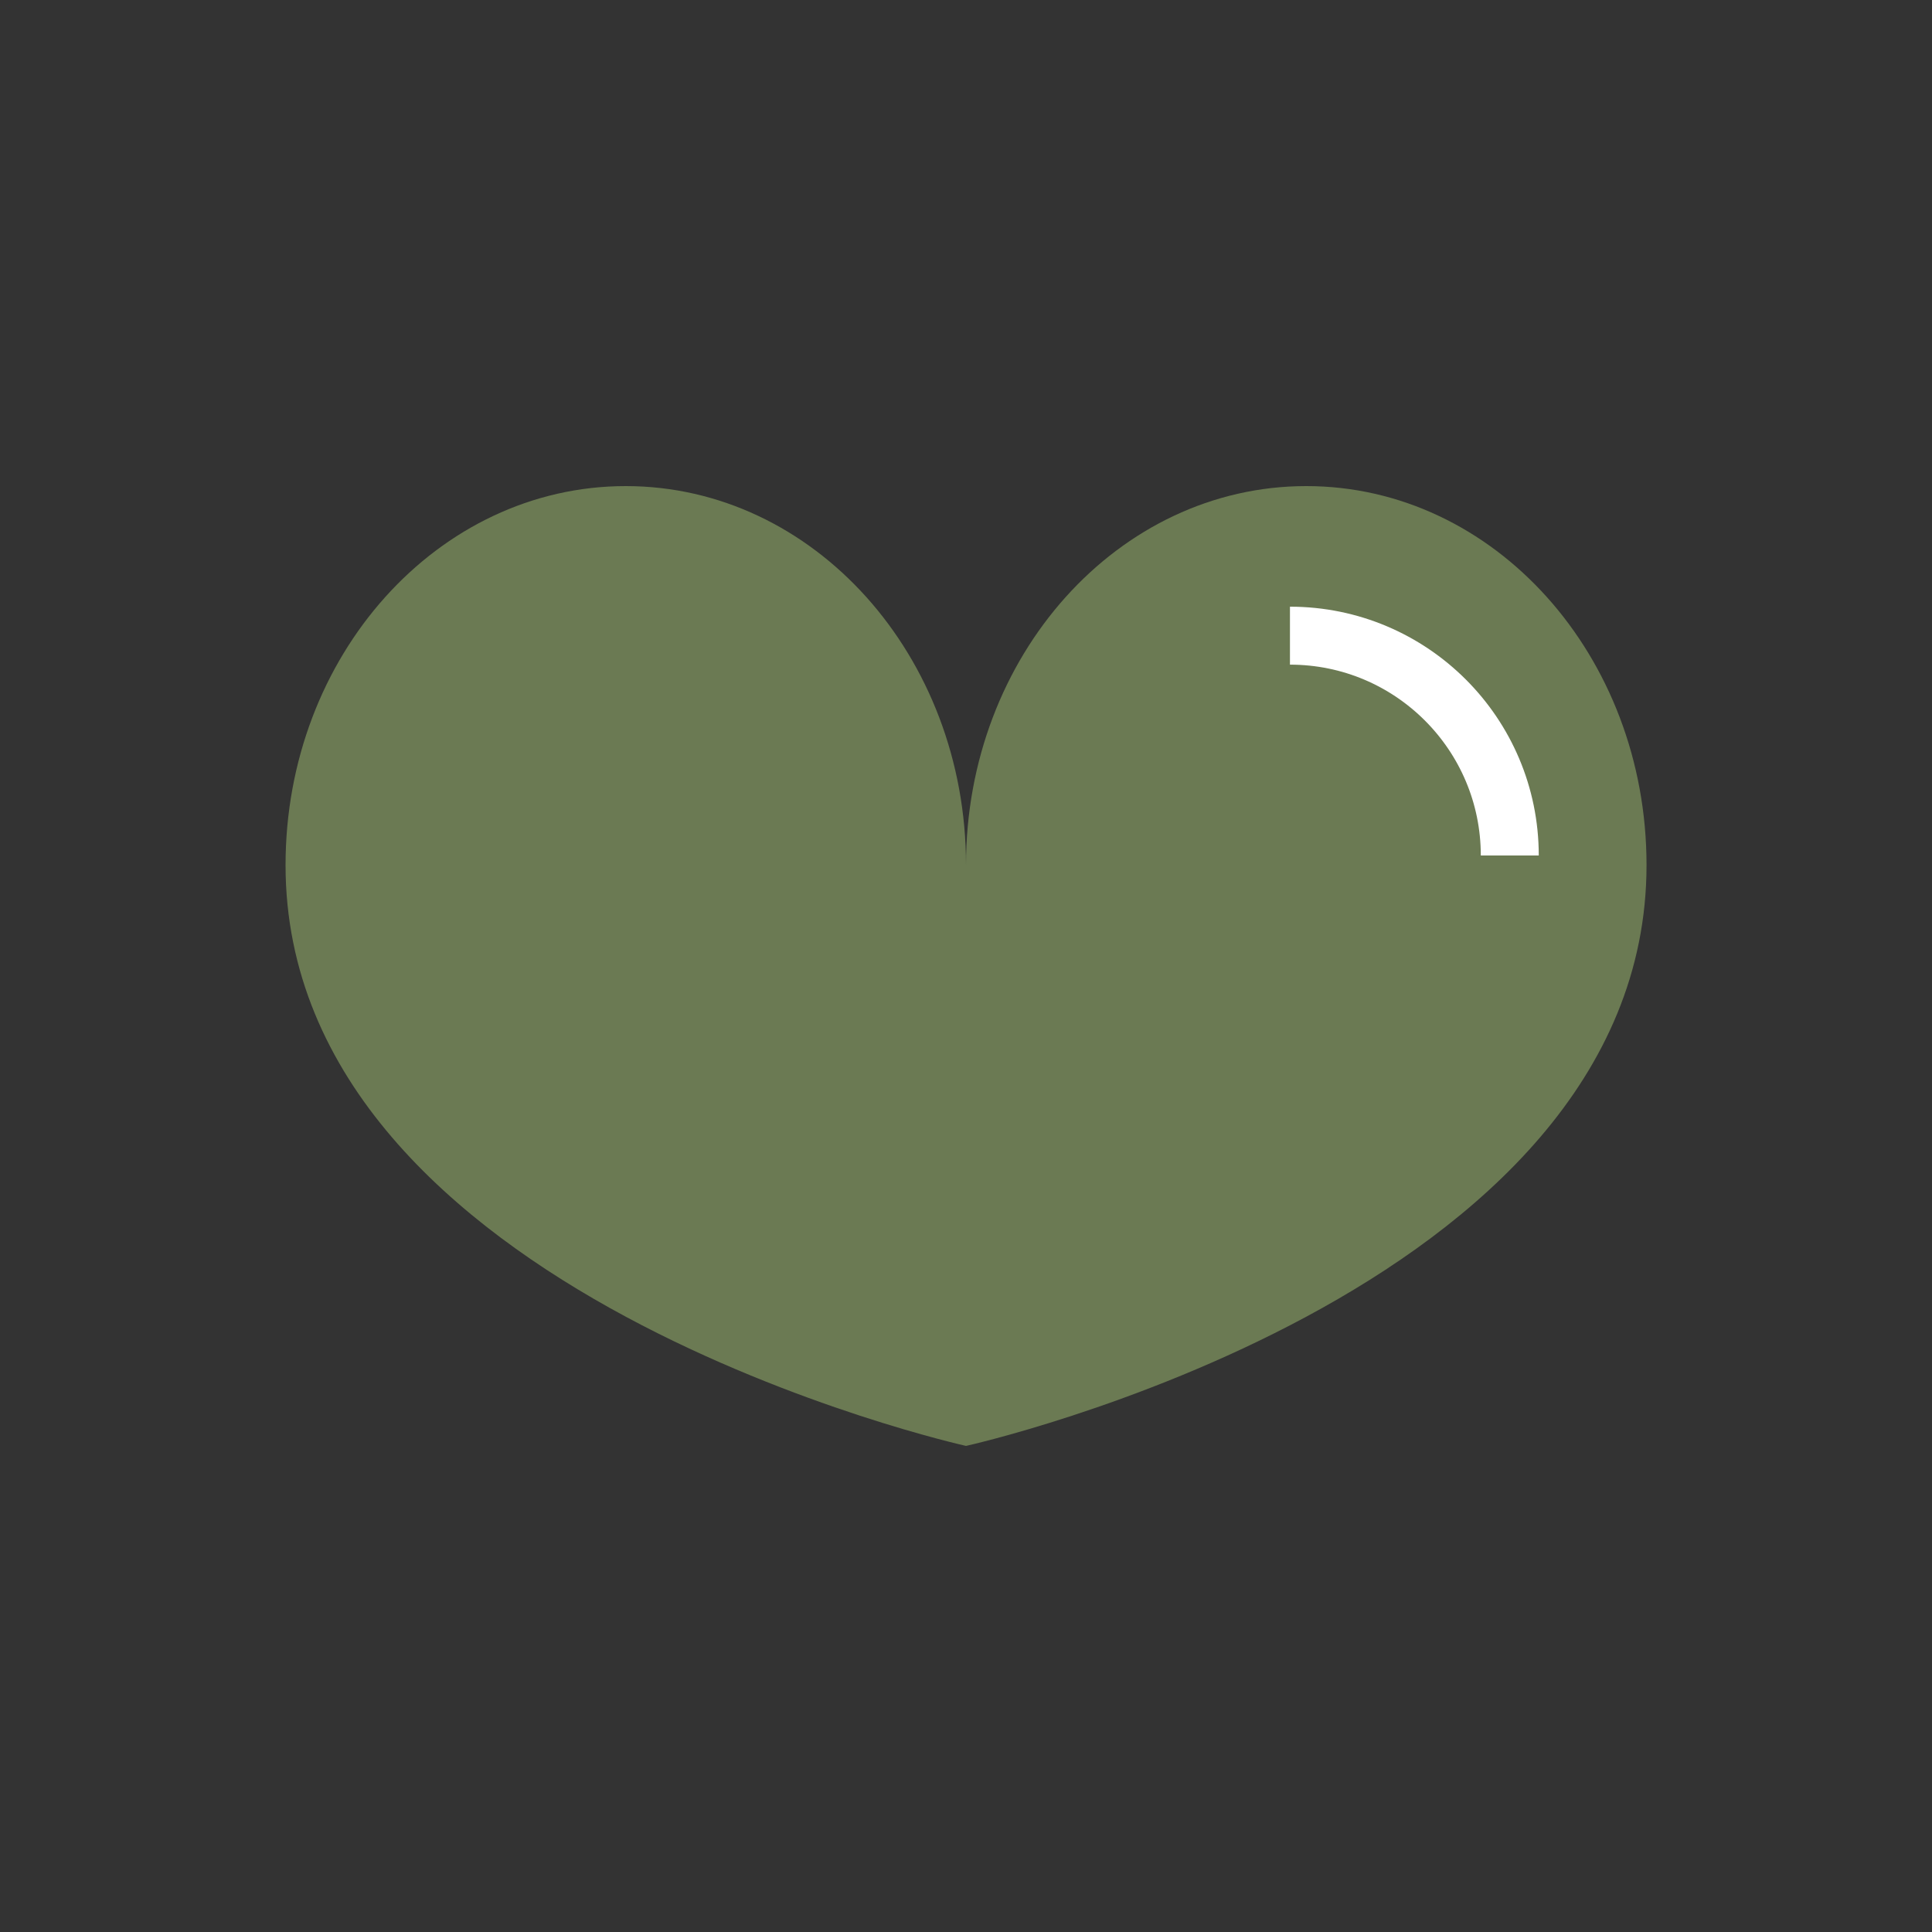 <svg viewBox="0 0 500 500" xmlns="http://www.w3.org/2000/svg" data-sanitized-data-name="Layer 1" data-name="Layer 1" id="Layer_1">
  <rect x="0" y="0" width="500" height="500" fill="#333333" stroke="none"/>
  <defs>
    <style>
      .cls-1 {
        fill: none;
        stroke: #fff;
        stroke-miterlimit: 10;
        stroke-width: 15px;
      }

      .cls-2 {
        fill: #6b7a53;
      }
    </style>
  </defs>
  <path d="M338.05,125.8c-48.63,0-88.05,43.91-88.05,98.08,0-54.17-39.42-98.08-88.05-98.08s-88.05,43.91-88.05,98.08c0,111.27,176.11,150.32,176.11,150.32,0,0,176.11-39.05,176.11-150.32,0-54.17-39.42-98.08-88.05-98.08Z" class="cls-2"></path>
  <path d="M333.84,164.51c31.42,0,56.89,25.47,56.89,56.89" class="cls-1"></path>
</svg>